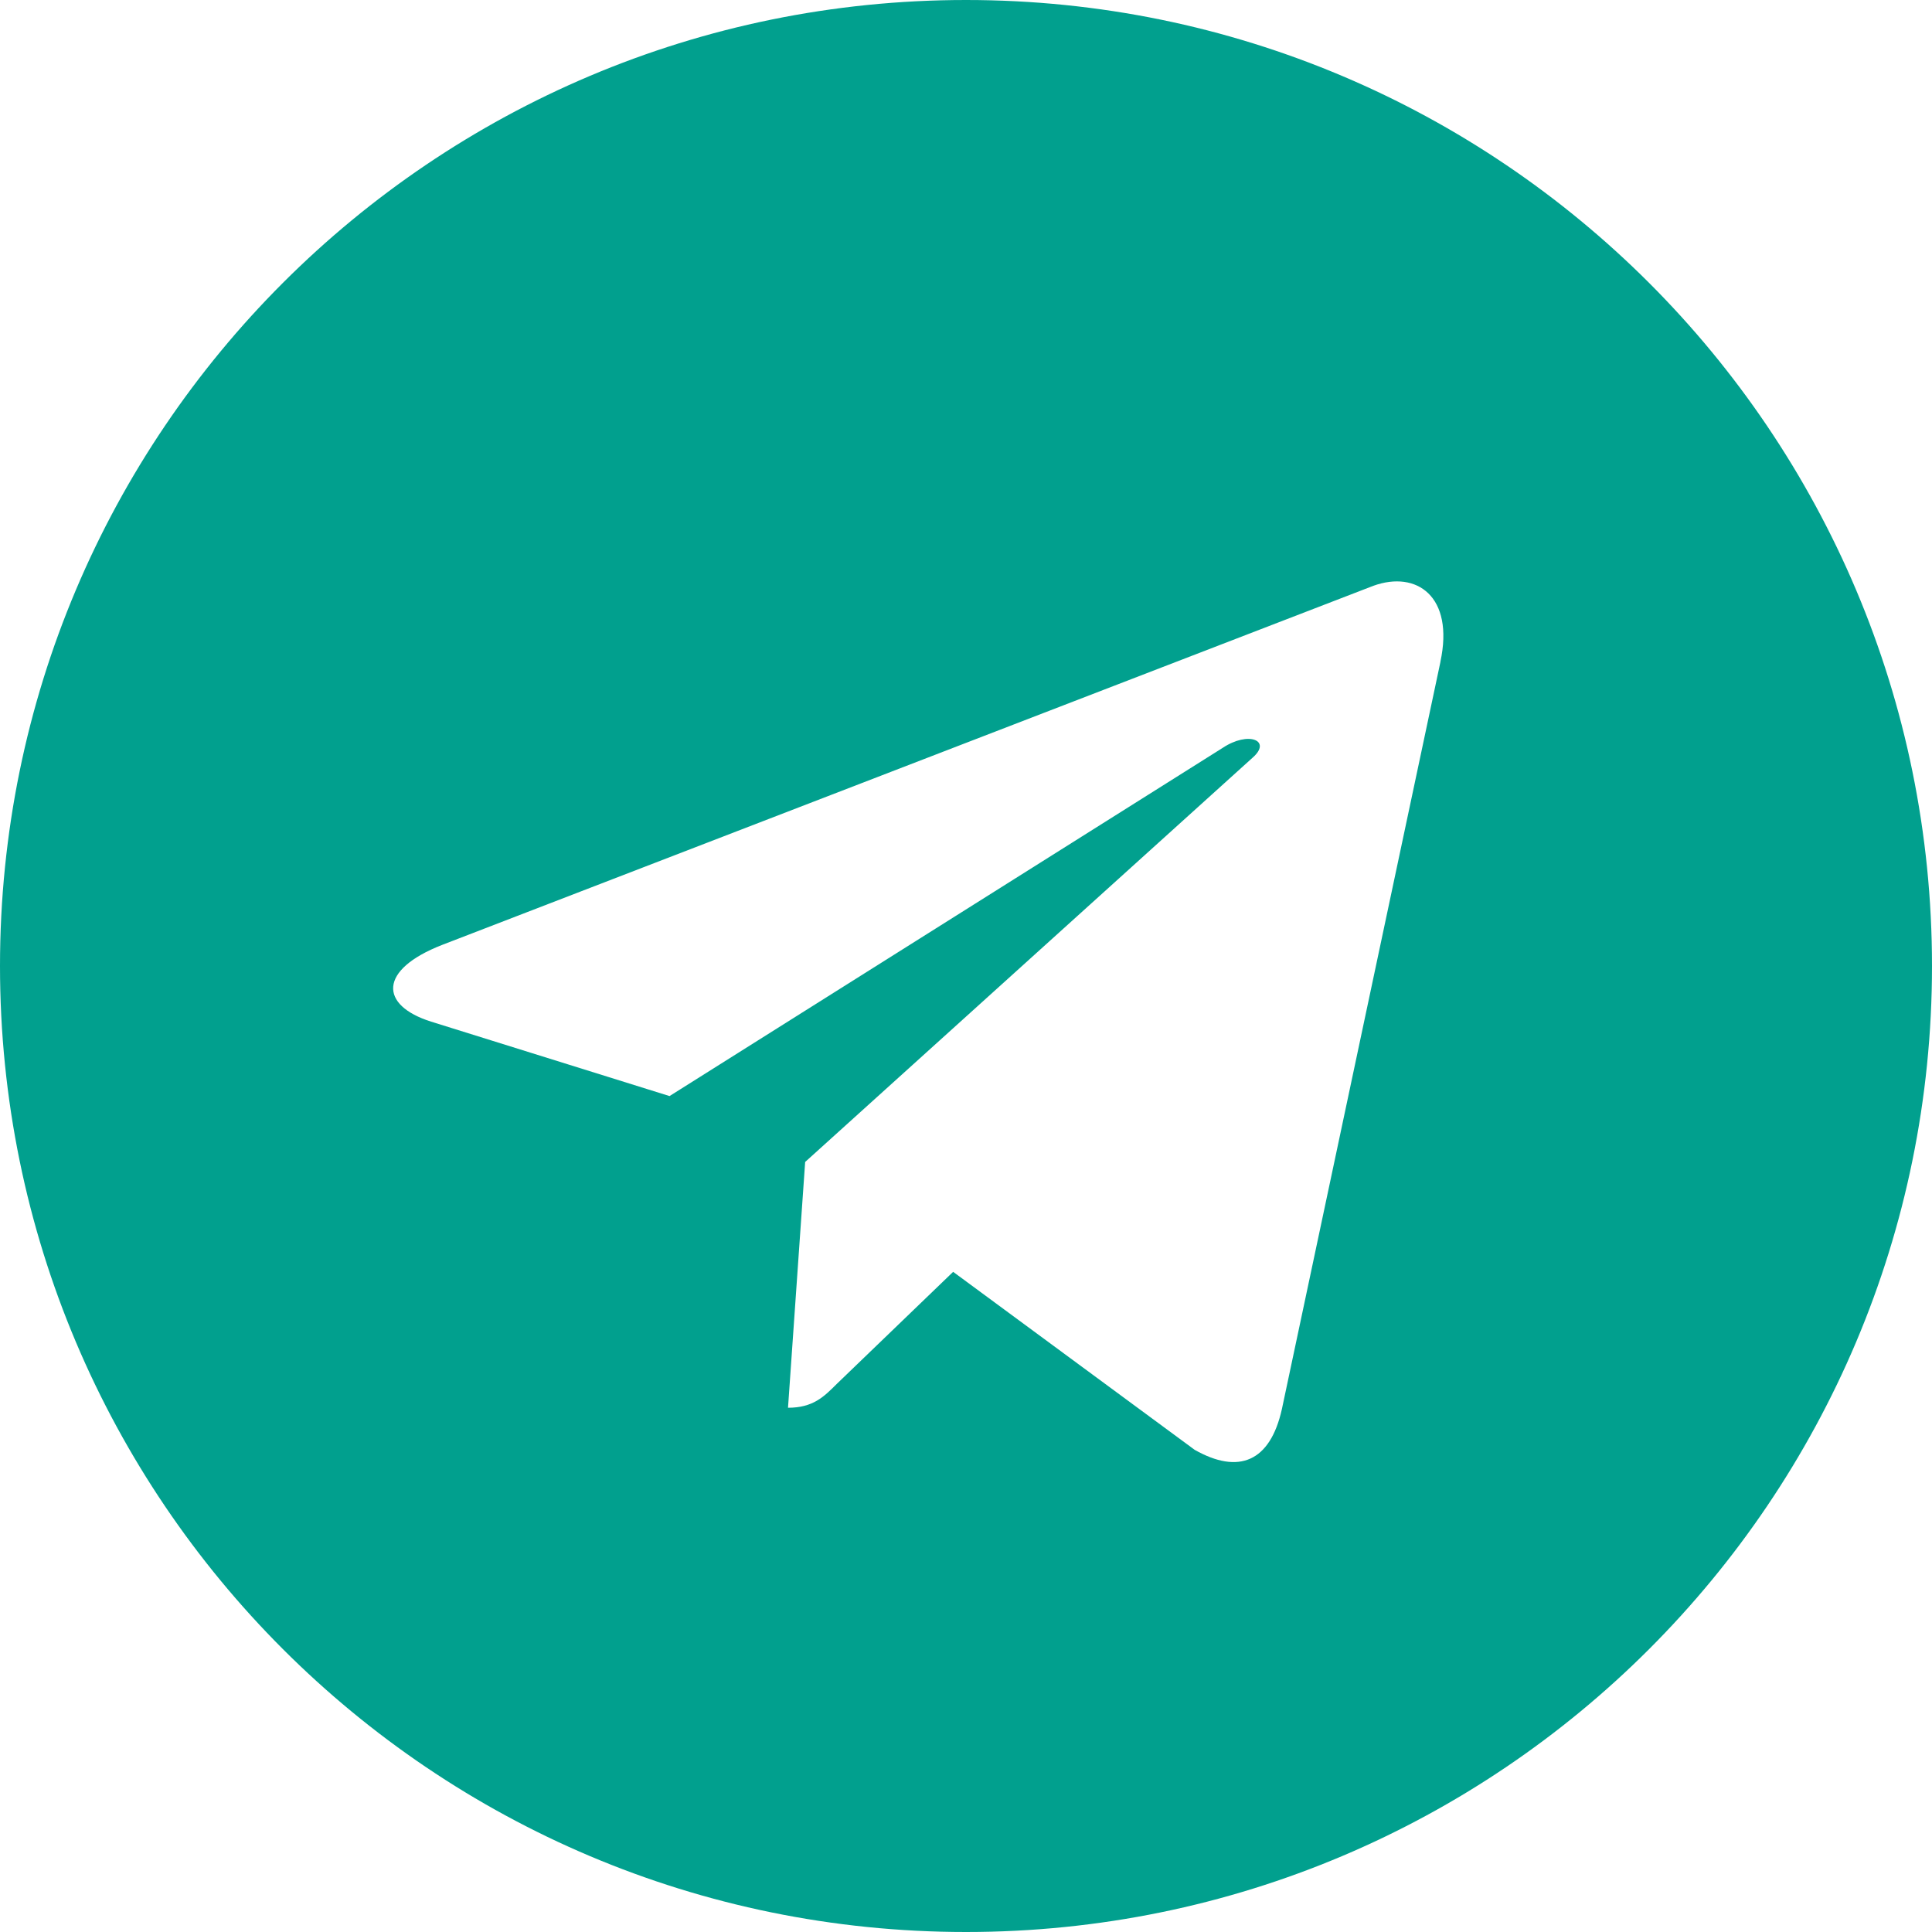 <?xml version="1.0" encoding="UTF-8"?> <svg xmlns="http://www.w3.org/2000/svg" width="40" height="40" viewBox="0 0 40 40" fill="none"><path d="M20 0C8.951 0 0 8.952 0 20C0 31.048 8.952 40 20 40C31.049 40 40 31.048 40 20C40 8.952 31.048 0 20 0ZM29.823 13.702L26.541 29.17C26.298 30.267 25.645 30.533 24.734 30.017L19.734 26.332L17.323 28.654C17.057 28.92 16.831 29.146 16.315 29.146L16.67 24.057L25.936 15.685C26.339 15.33 25.846 15.129 25.314 15.484L13.862 22.693L8.926 21.152C7.854 20.814 7.83 20.08 9.152 19.564L28.435 12.128C29.33 11.805 30.112 12.346 29.822 13.701L29.823 13.702Z" fill="#01A08E"></path></svg> 